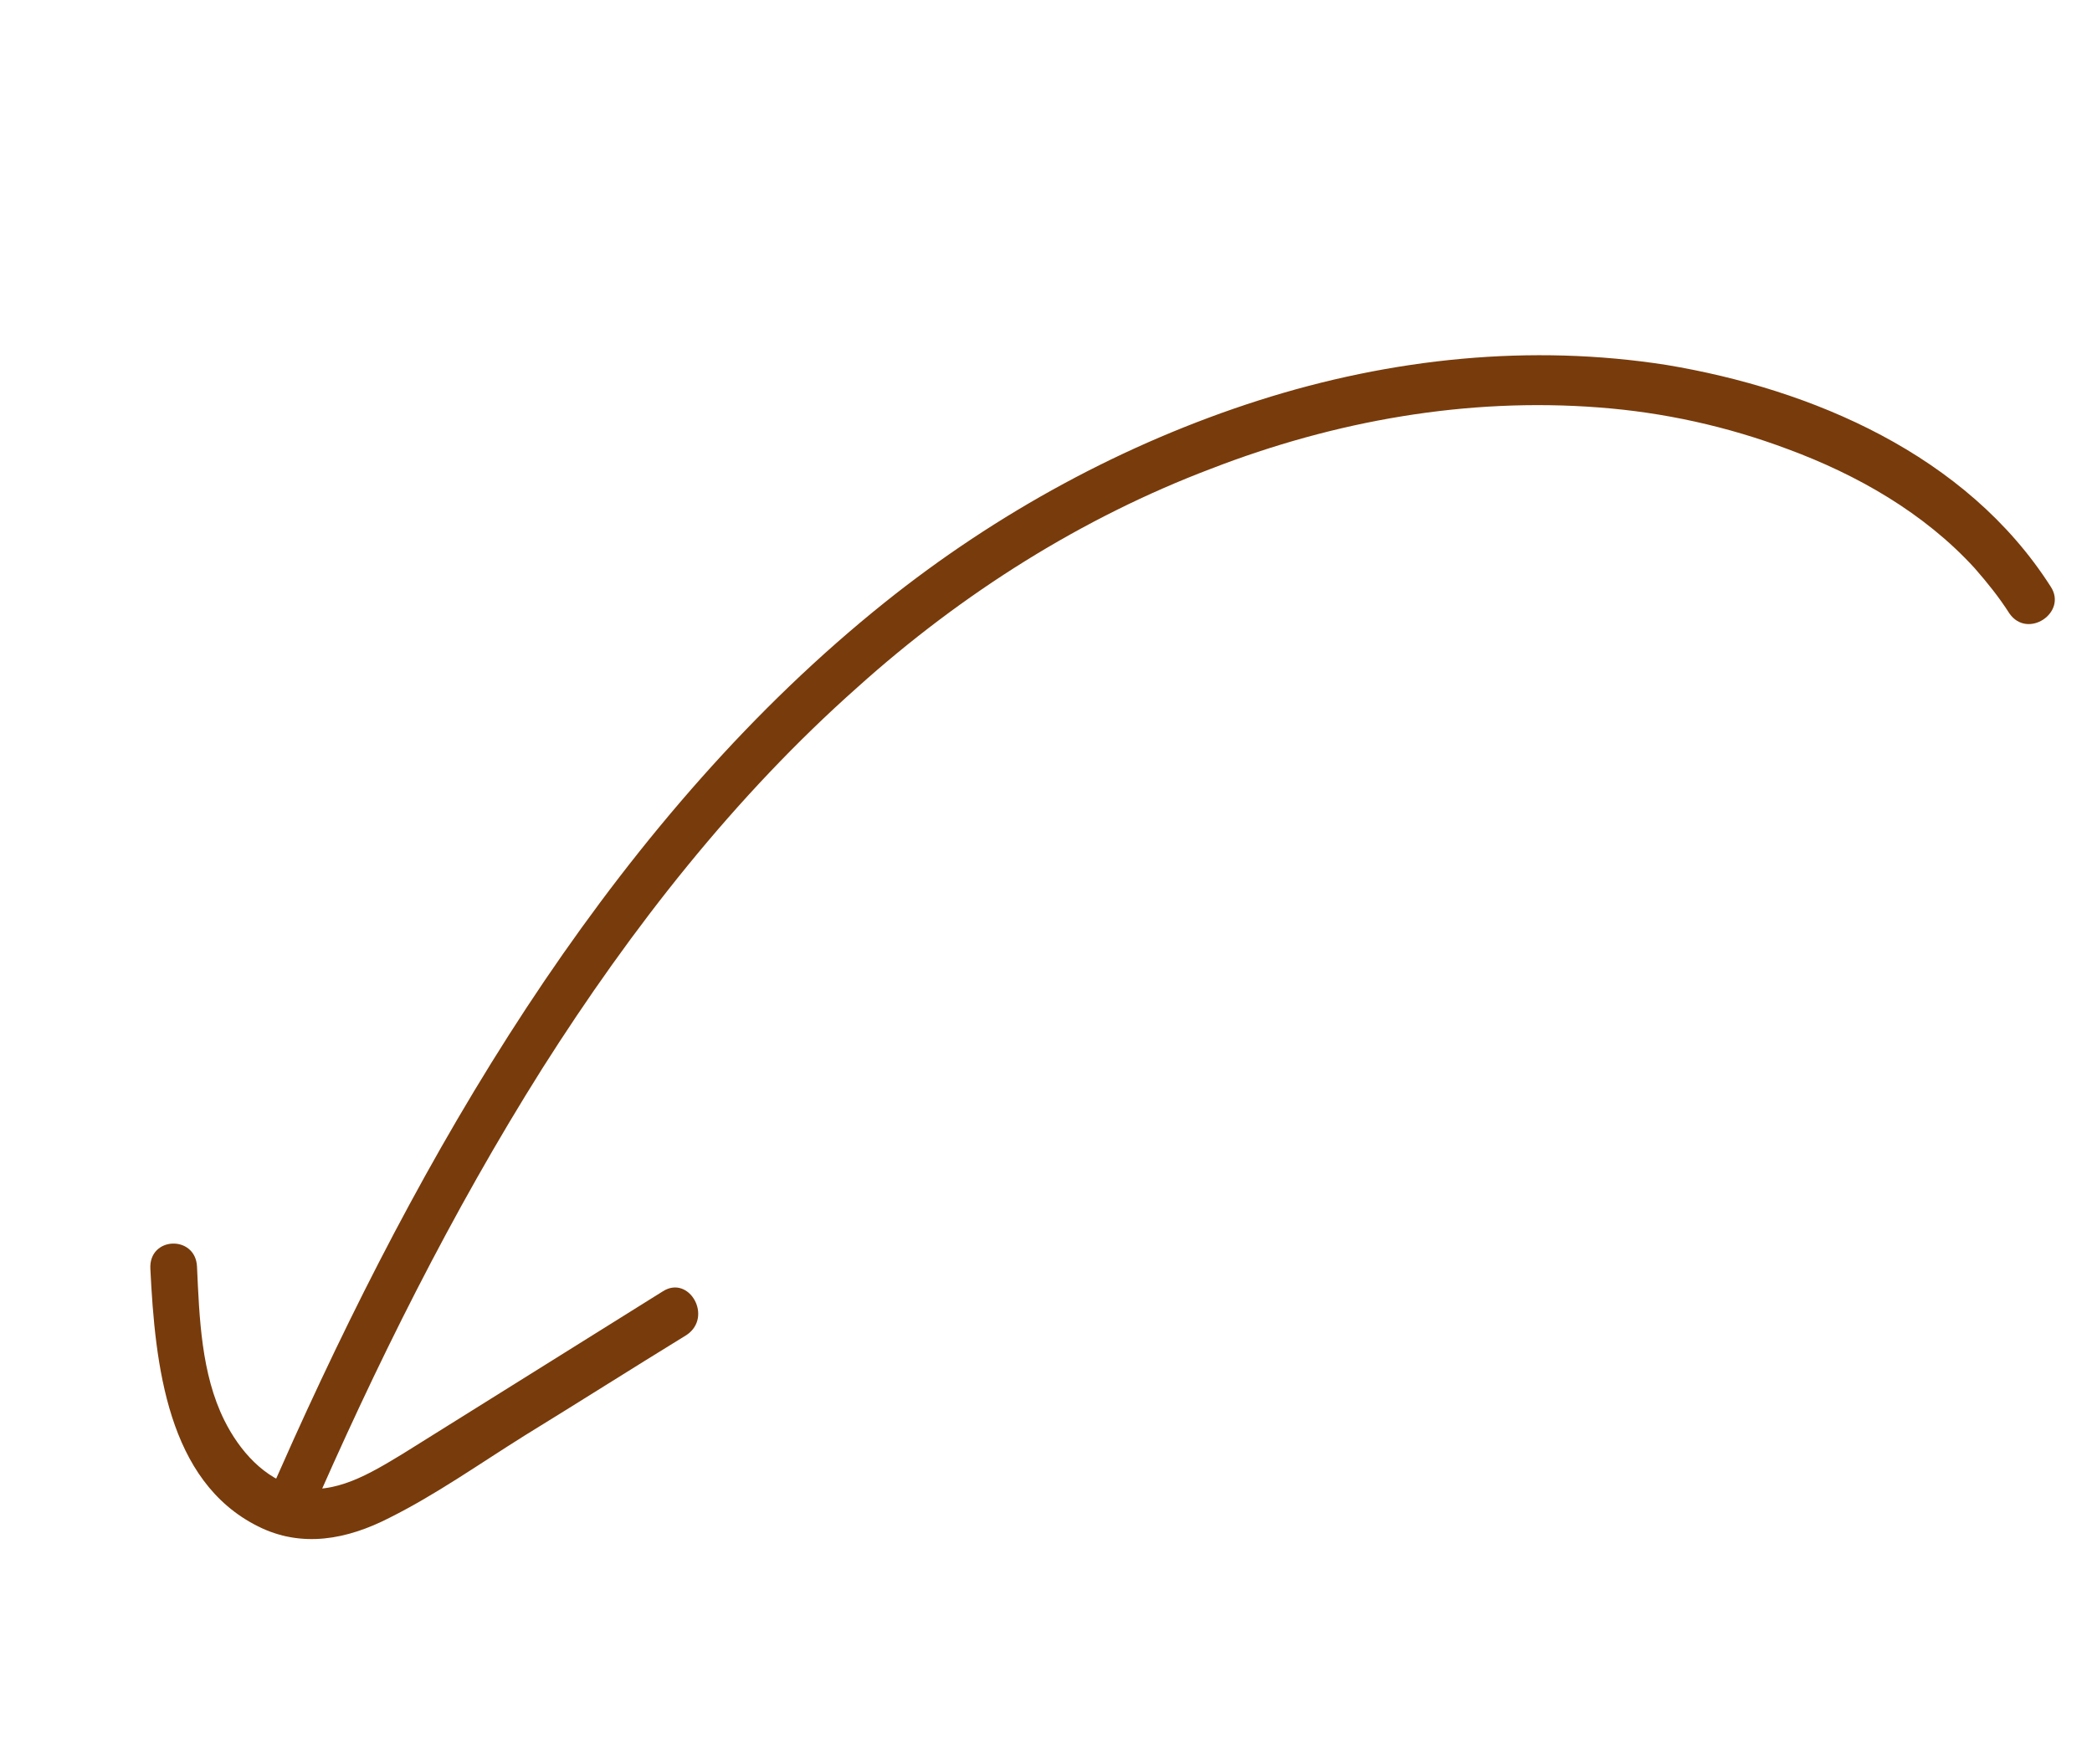 <?xml version="1.0" encoding="UTF-8"?> <svg xmlns="http://www.w3.org/2000/svg" width="83" height="70" viewBox="0 0 83 70" fill="none"> <path d="M81.363 23.276C78.009 18.02 71.867 15.438 66.124 14.48C60.755 13.637 55.22 14.2 49.932 15.888C44.644 17.577 39.564 20.325 35.094 23.908C29.867 28.095 25.427 33.273 21.603 38.912C17.733 44.627 14.511 50.782 11.651 57.107C11.308 57.893 10.933 58.702 10.589 59.488C10.075 60.668 11.686 61.563 12.201 60.383C14.903 54.165 17.915 48.106 21.518 42.387C25.063 36.799 29.167 31.571 34.019 27.268C38.179 23.527 42.941 20.532 48.045 18.598C52.984 16.684 58.227 15.765 63.431 16.165C66.008 16.359 68.528 16.916 70.939 17.822C73.674 18.833 76.344 20.349 78.349 22.547C78.856 23.127 79.313 23.695 79.725 24.34C80.448 25.374 82.035 24.299 81.363 23.276Z" fill="#783B0B"></path> <path d="M26.302 51.23C22.874 53.371 19.414 55.534 15.986 57.675C14.703 58.453 13.26 59.34 11.781 58.996C10.486 58.666 9.505 57.566 8.9 56.349C7.984 54.508 7.909 52.28 7.816 50.252C7.76 48.989 5.89 49.049 5.966 50.346C6.153 54.17 6.646 58.763 10.235 60.556C11.97 61.425 13.769 61.086 15.479 60.204C17.305 59.29 19.041 58.065 20.803 56.962C22.967 55.632 25.08 54.291 27.244 52.962C28.297 52.246 27.342 50.571 26.302 51.23Z" fill="#783B0B"></path> </svg> 